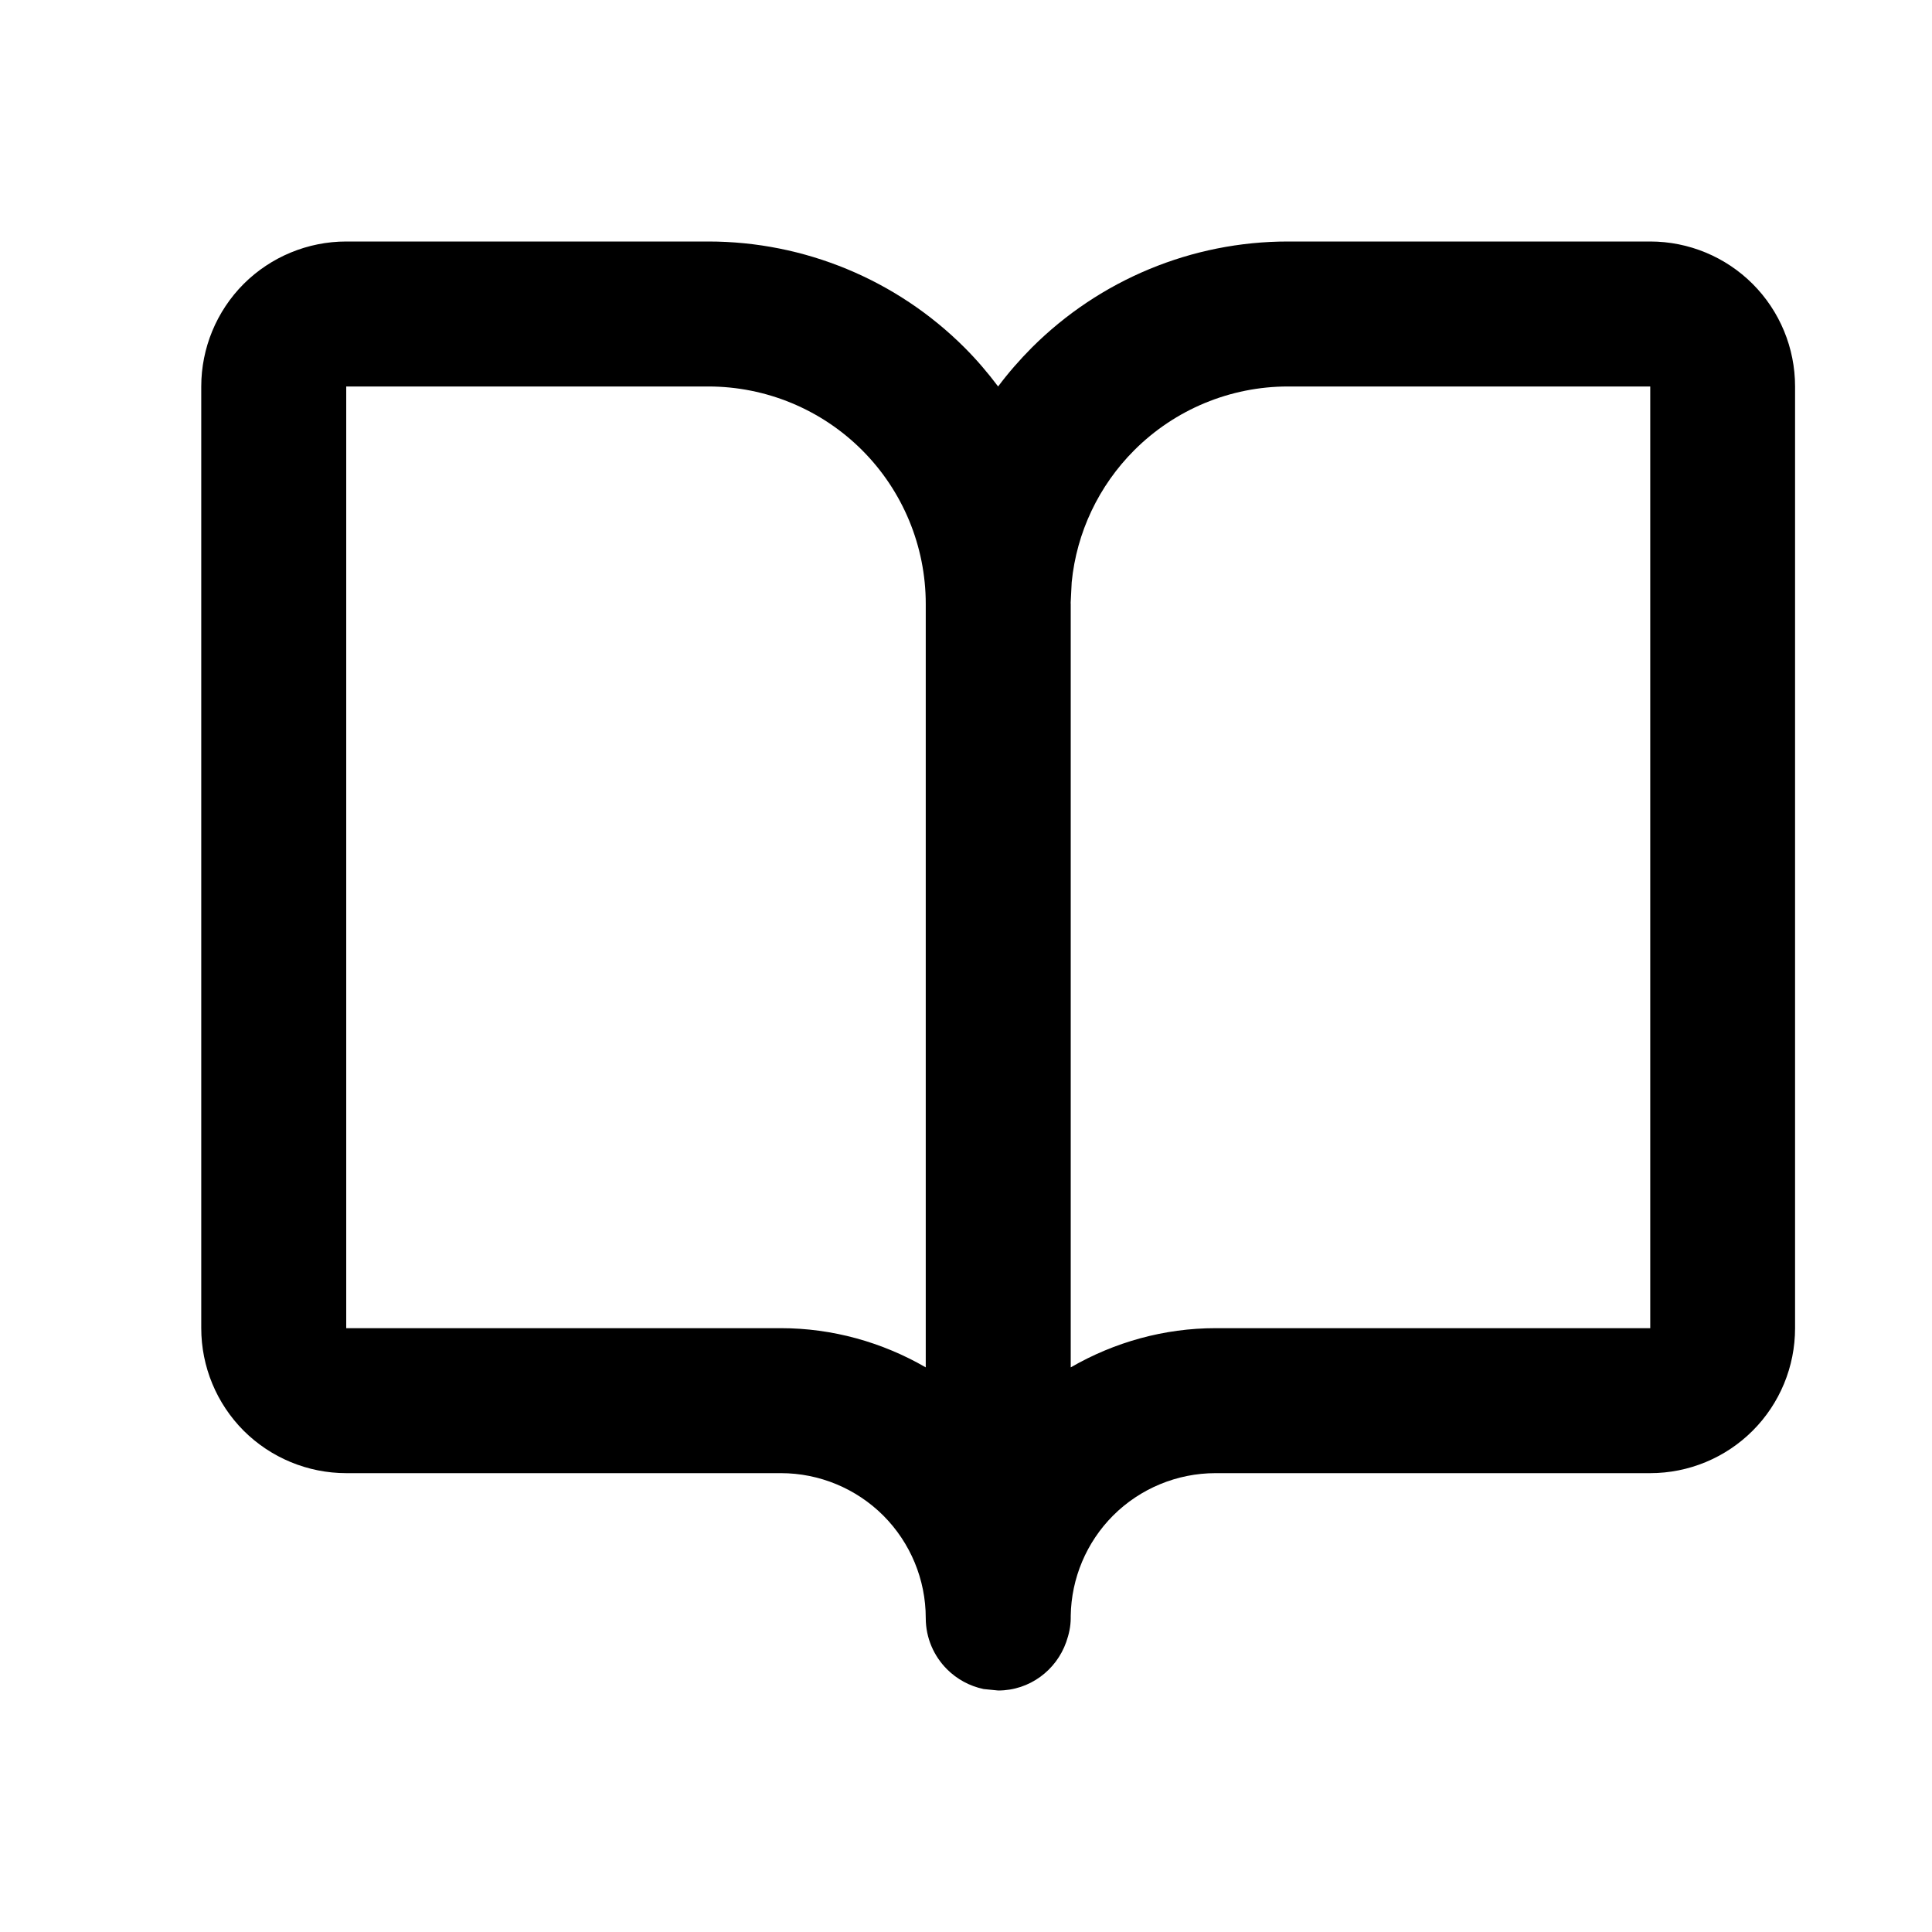 <svg width="24" height="24" viewBox="0 0 24 24" fill="none" xmlns="http://www.w3.org/2000/svg">
<path fill-rule="evenodd" clip-rule="evenodd" d="M8.8 3C9.993 3 11.139 3.475 11.982 4.318C12.134 4.47 12.272 4.632 12.399 4.801C12.526 4.631 12.667 4.47 12.818 4.318C13.662 3.475 14.806 3 15.999 3H20.5C20.977 3 21.435 3.19 21.772 3.527C22.11 3.865 22.299 4.323 22.299 4.801V16.499C22.299 16.977 22.11 17.435 21.772 17.773C21.435 18.11 20.977 18.3 20.5 18.3H15.1C14.623 18.3 14.164 18.49 13.827 18.827C13.496 19.159 13.308 19.606 13.301 20.073V20.1C13.301 20.205 13.278 20.304 13.245 20.398C13.122 20.747 12.792 21 12.4 21L12.219 20.982C12.043 20.945 11.886 20.858 11.764 20.736C11.601 20.573 11.5 20.348 11.5 20.1C11.5 19.622 11.31 19.165 10.973 18.827C10.635 18.49 10.178 18.3 9.701 18.3H4.301C3.824 18.3 3.365 18.11 3.027 17.773C2.69 17.435 2.5 16.977 2.5 16.499V4.801C2.5 4.324 2.69 3.865 3.027 3.527C3.365 3.19 3.824 3 4.301 3H8.8ZM4.301 16.499H9.701C10.338 16.499 10.957 16.672 11.5 16.986V7.501C11.5 6.785 11.215 6.098 10.709 5.592C10.203 5.086 9.516 4.801 8.8 4.801H4.301V16.499ZM15.999 4.801C15.284 4.801 14.597 5.086 14.091 5.592C13.648 6.035 13.374 6.615 13.313 7.233L13.3 7.491C13.3 7.494 13.301 7.498 13.301 7.501V16.986C13.844 16.672 14.463 16.499 15.1 16.499H20.5V4.801H15.999Z" fill="black"/>
</svg>
